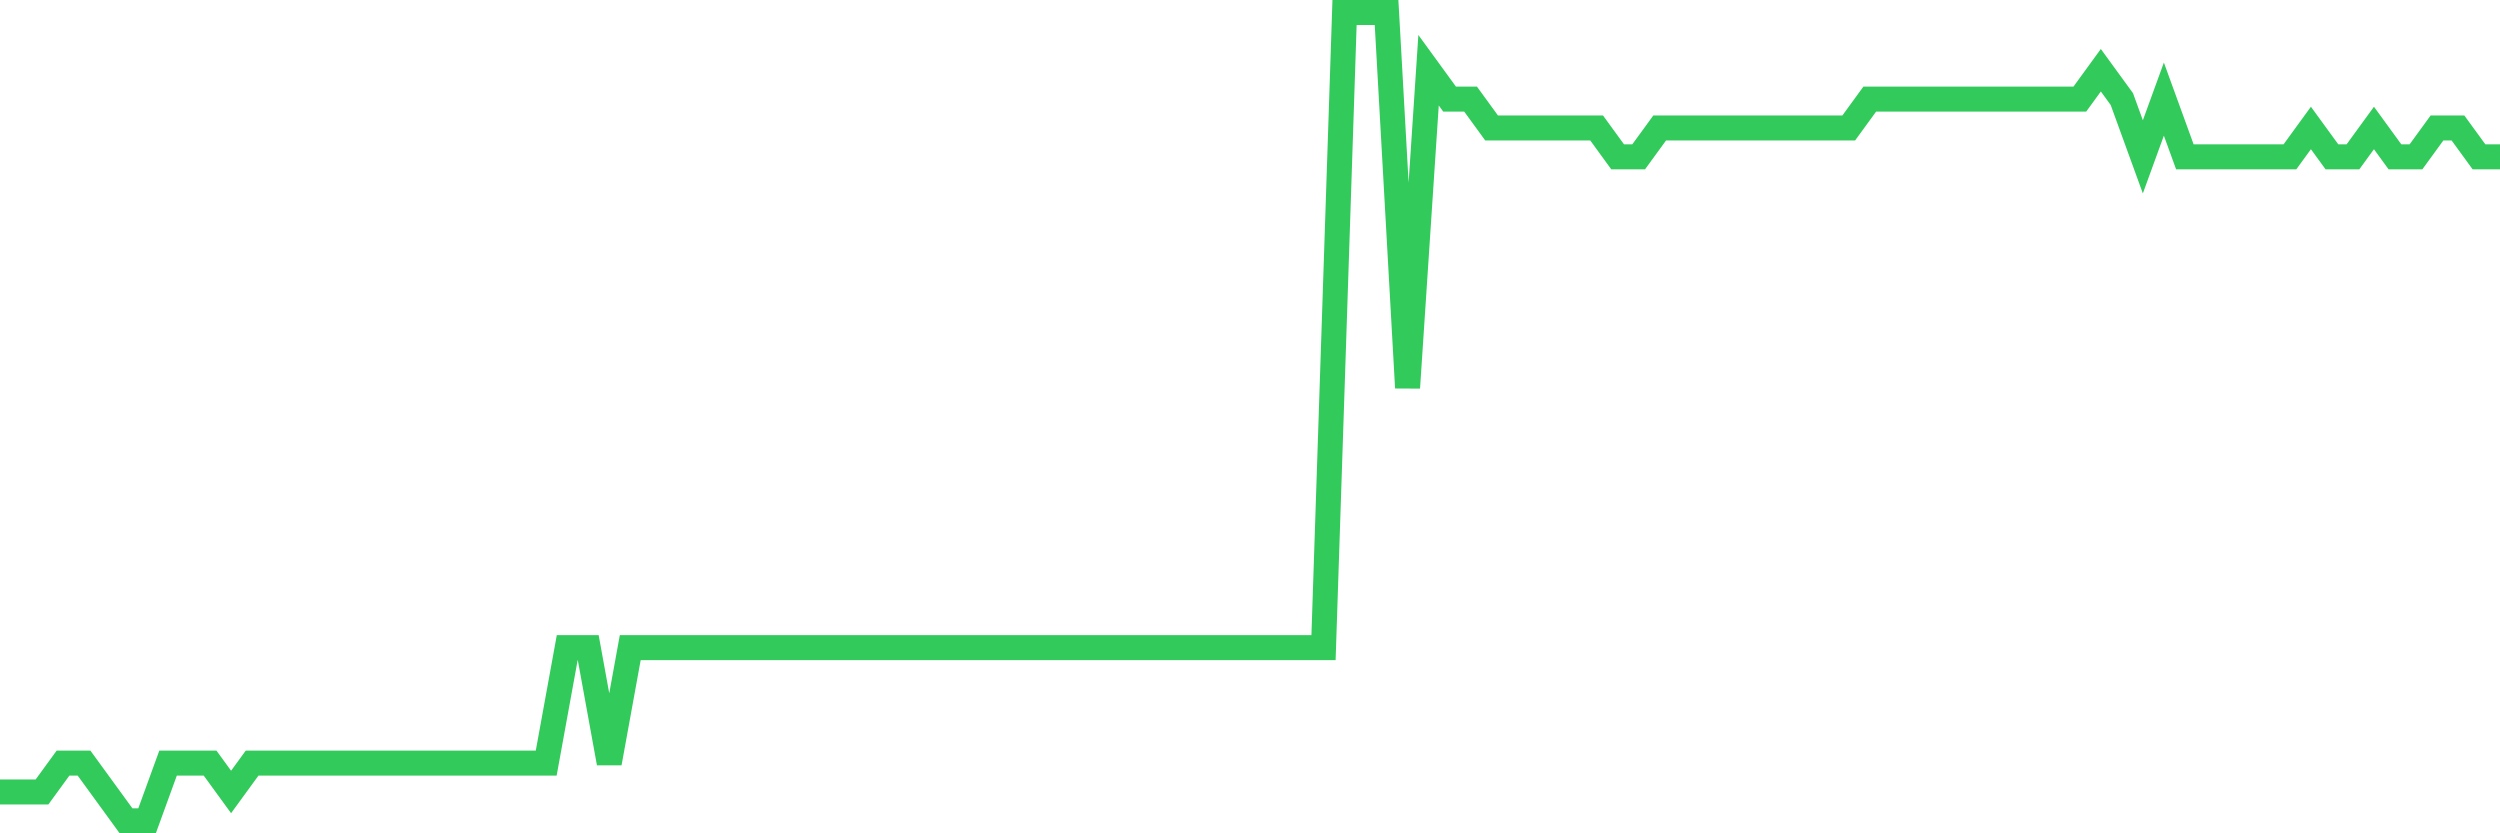 <svg
  xmlns="http://www.w3.org/2000/svg"
  xmlns:xlink="http://www.w3.org/1999/xlink"
  width="120"
  height="40"
  viewBox="0 0 120 40"
  preserveAspectRatio="none"
>
  <polyline
    points="0,38.014 1.008,38.014 2.017,38.014 3.025,36.629 4.034,36.629 5.042,38.014 6.05,39.4 7.059,39.4 8.067,36.629 9.076,36.629 10.084,36.629 11.092,38.014 12.101,36.629 13.109,36.629 14.118,36.629 15.126,36.629 16.134,36.629 17.143,36.629 18.151,36.629 19.16,36.629 20.168,36.629 21.176,36.629 22.185,36.629 23.193,36.629 24.202,36.629 25.21,36.629 26.218,36.629 27.227,31.086 28.235,31.086 29.244,36.629 30.252,31.086 31.261,31.086 32.269,31.086 33.277,31.086 34.286,31.086 35.294,31.086 36.303,31.086 37.311,31.086 38.319,31.086 39.328,31.086 40.336,31.086 41.345,31.086 42.353,31.086 43.361,31.086 44.37,31.086 45.378,31.086 46.387,31.086 47.395,31.086 48.403,31.086 49.412,31.086 50.42,31.086 51.429,31.086 52.437,31.086 53.445,31.086 54.454,31.086 55.462,31.086 56.471,31.086 57.479,31.086 58.487,31.086 59.496,31.086 60.504,31.086 61.513,31.086 62.521,31.086 63.529,31.086 64.538,0.6 65.546,0.6 66.555,0.6 67.563,18.614 68.571,3.371 69.58,4.757 70.588,4.757 71.597,6.143 72.605,6.143 73.613,6.143 74.622,6.143 75.63,6.143 76.639,6.143 77.647,7.529 78.655,7.529 79.664,6.143 80.672,6.143 81.681,6.143 82.689,6.143 83.697,6.143 84.706,6.143 85.714,6.143 86.723,6.143 87.731,6.143 88.739,6.143 89.748,4.757 90.756,4.757 91.765,4.757 92.773,4.757 93.782,4.757 94.79,4.757 95.798,4.757 96.807,4.757 97.815,4.757 98.824,4.757 99.832,4.757 100.84,3.371 101.849,4.757 102.857,7.529 103.866,4.757 104.874,7.529 105.882,7.529 106.891,7.529 107.899,7.529 108.908,7.529 109.916,7.529 110.924,6.143 111.933,7.529 112.941,7.529 113.95,6.143 114.958,7.529 115.966,7.529 116.975,6.143 117.983,6.143 118.992,7.529 120,7.529"
    fill="none"
    stroke="#32ca5b"
    stroke-width="1.2"
  >
  </polyline>
</svg>